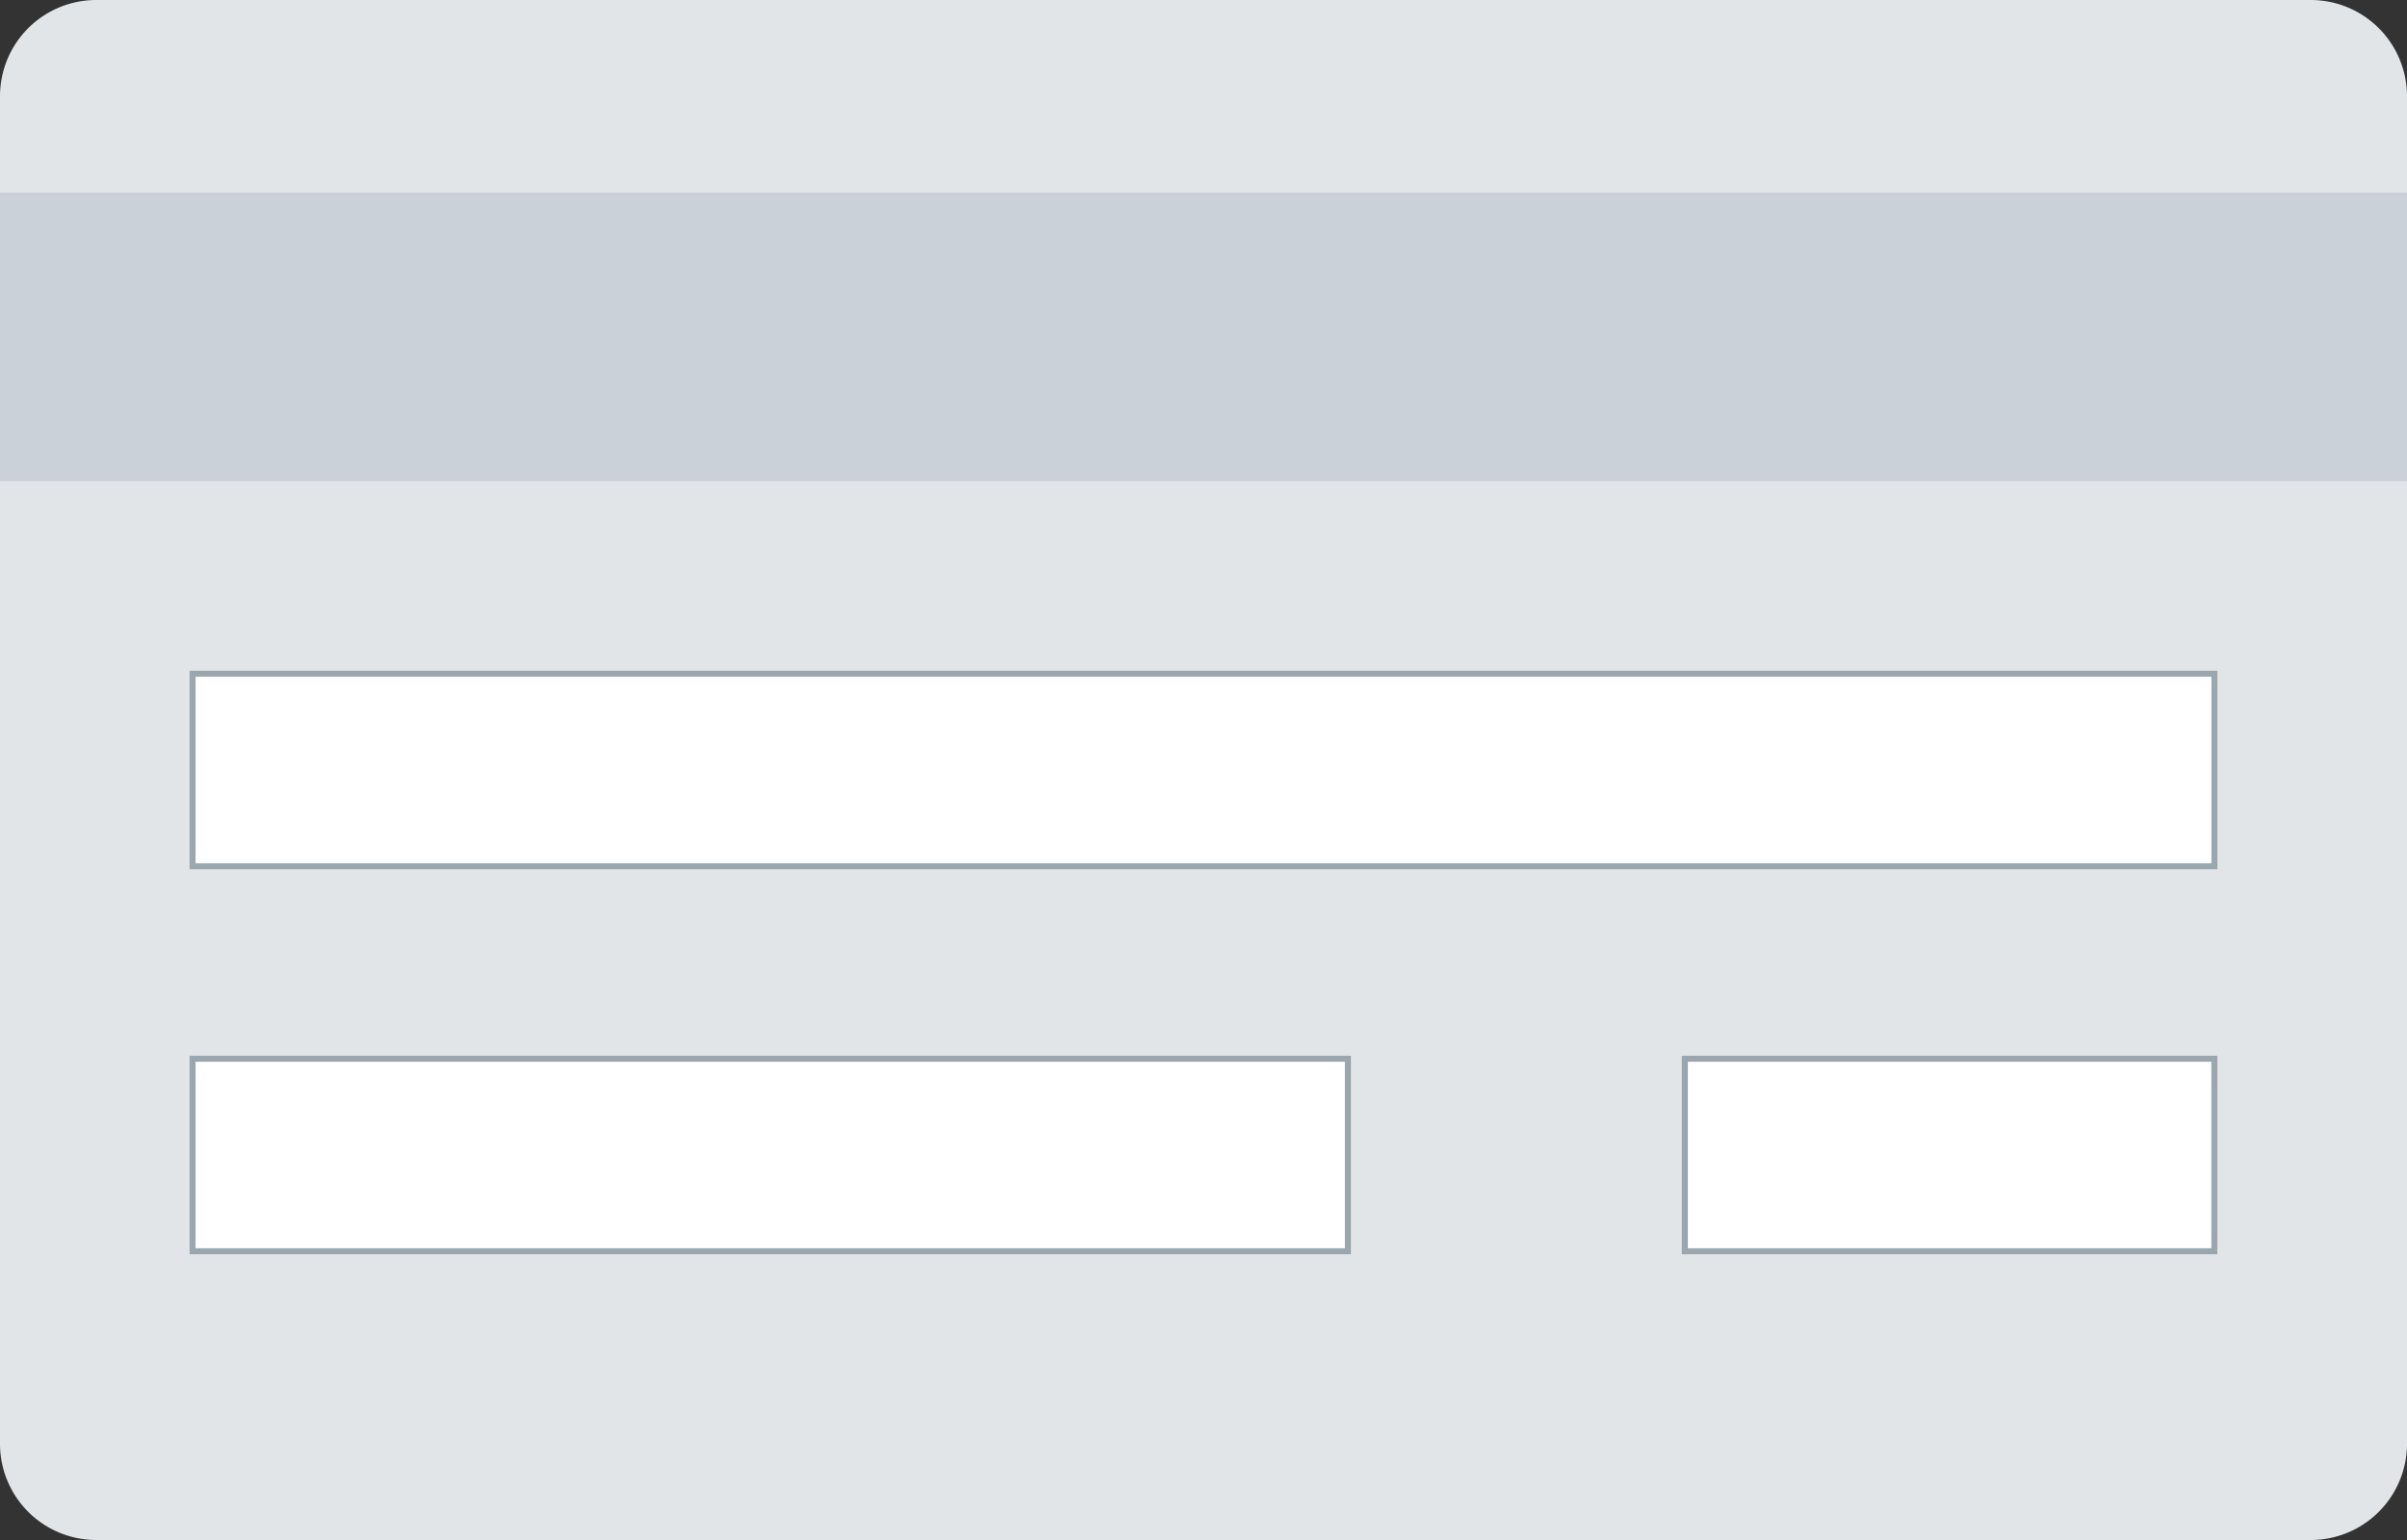 <svg id="Layer_1" data-name="Layer 1" xmlns="http://www.w3.org/2000/svg" viewBox="0 0 400 256"><rect x="0" y="0" width="400" height="256" fill="#333333" stroke="none"/><defs><style>.cls-1,.cls-3{fill:#fff;}.cls-2{fill:#e2e5e7;}.cls-3{stroke:#9ba7af;stroke-miterlimit:10;}.cls-4{fill:#cad1d8;}</style></defs><title>credit_card</title><rect class="cls-1" x="116.21" y="93.65" width="154.94" height="108.93"/><path class="cls-2" d="M19,3H387a16,16,0,0,1,16,16V243a16,16,0,0,1-16,16H19A16,16,0,0,1,3,243V19A16,16,0,0,1,19,3Z" transform="translate(-3 -3)"/><rect class="cls-3" x="32" y="112" width="336" height="32"/><rect class="cls-3" x="32" y="176" width="192" height="32"/><rect class="cls-3" x="279.99" y="176" width="88" height="32"/><rect class="cls-4" y="32" width="400" height="48"/></svg>